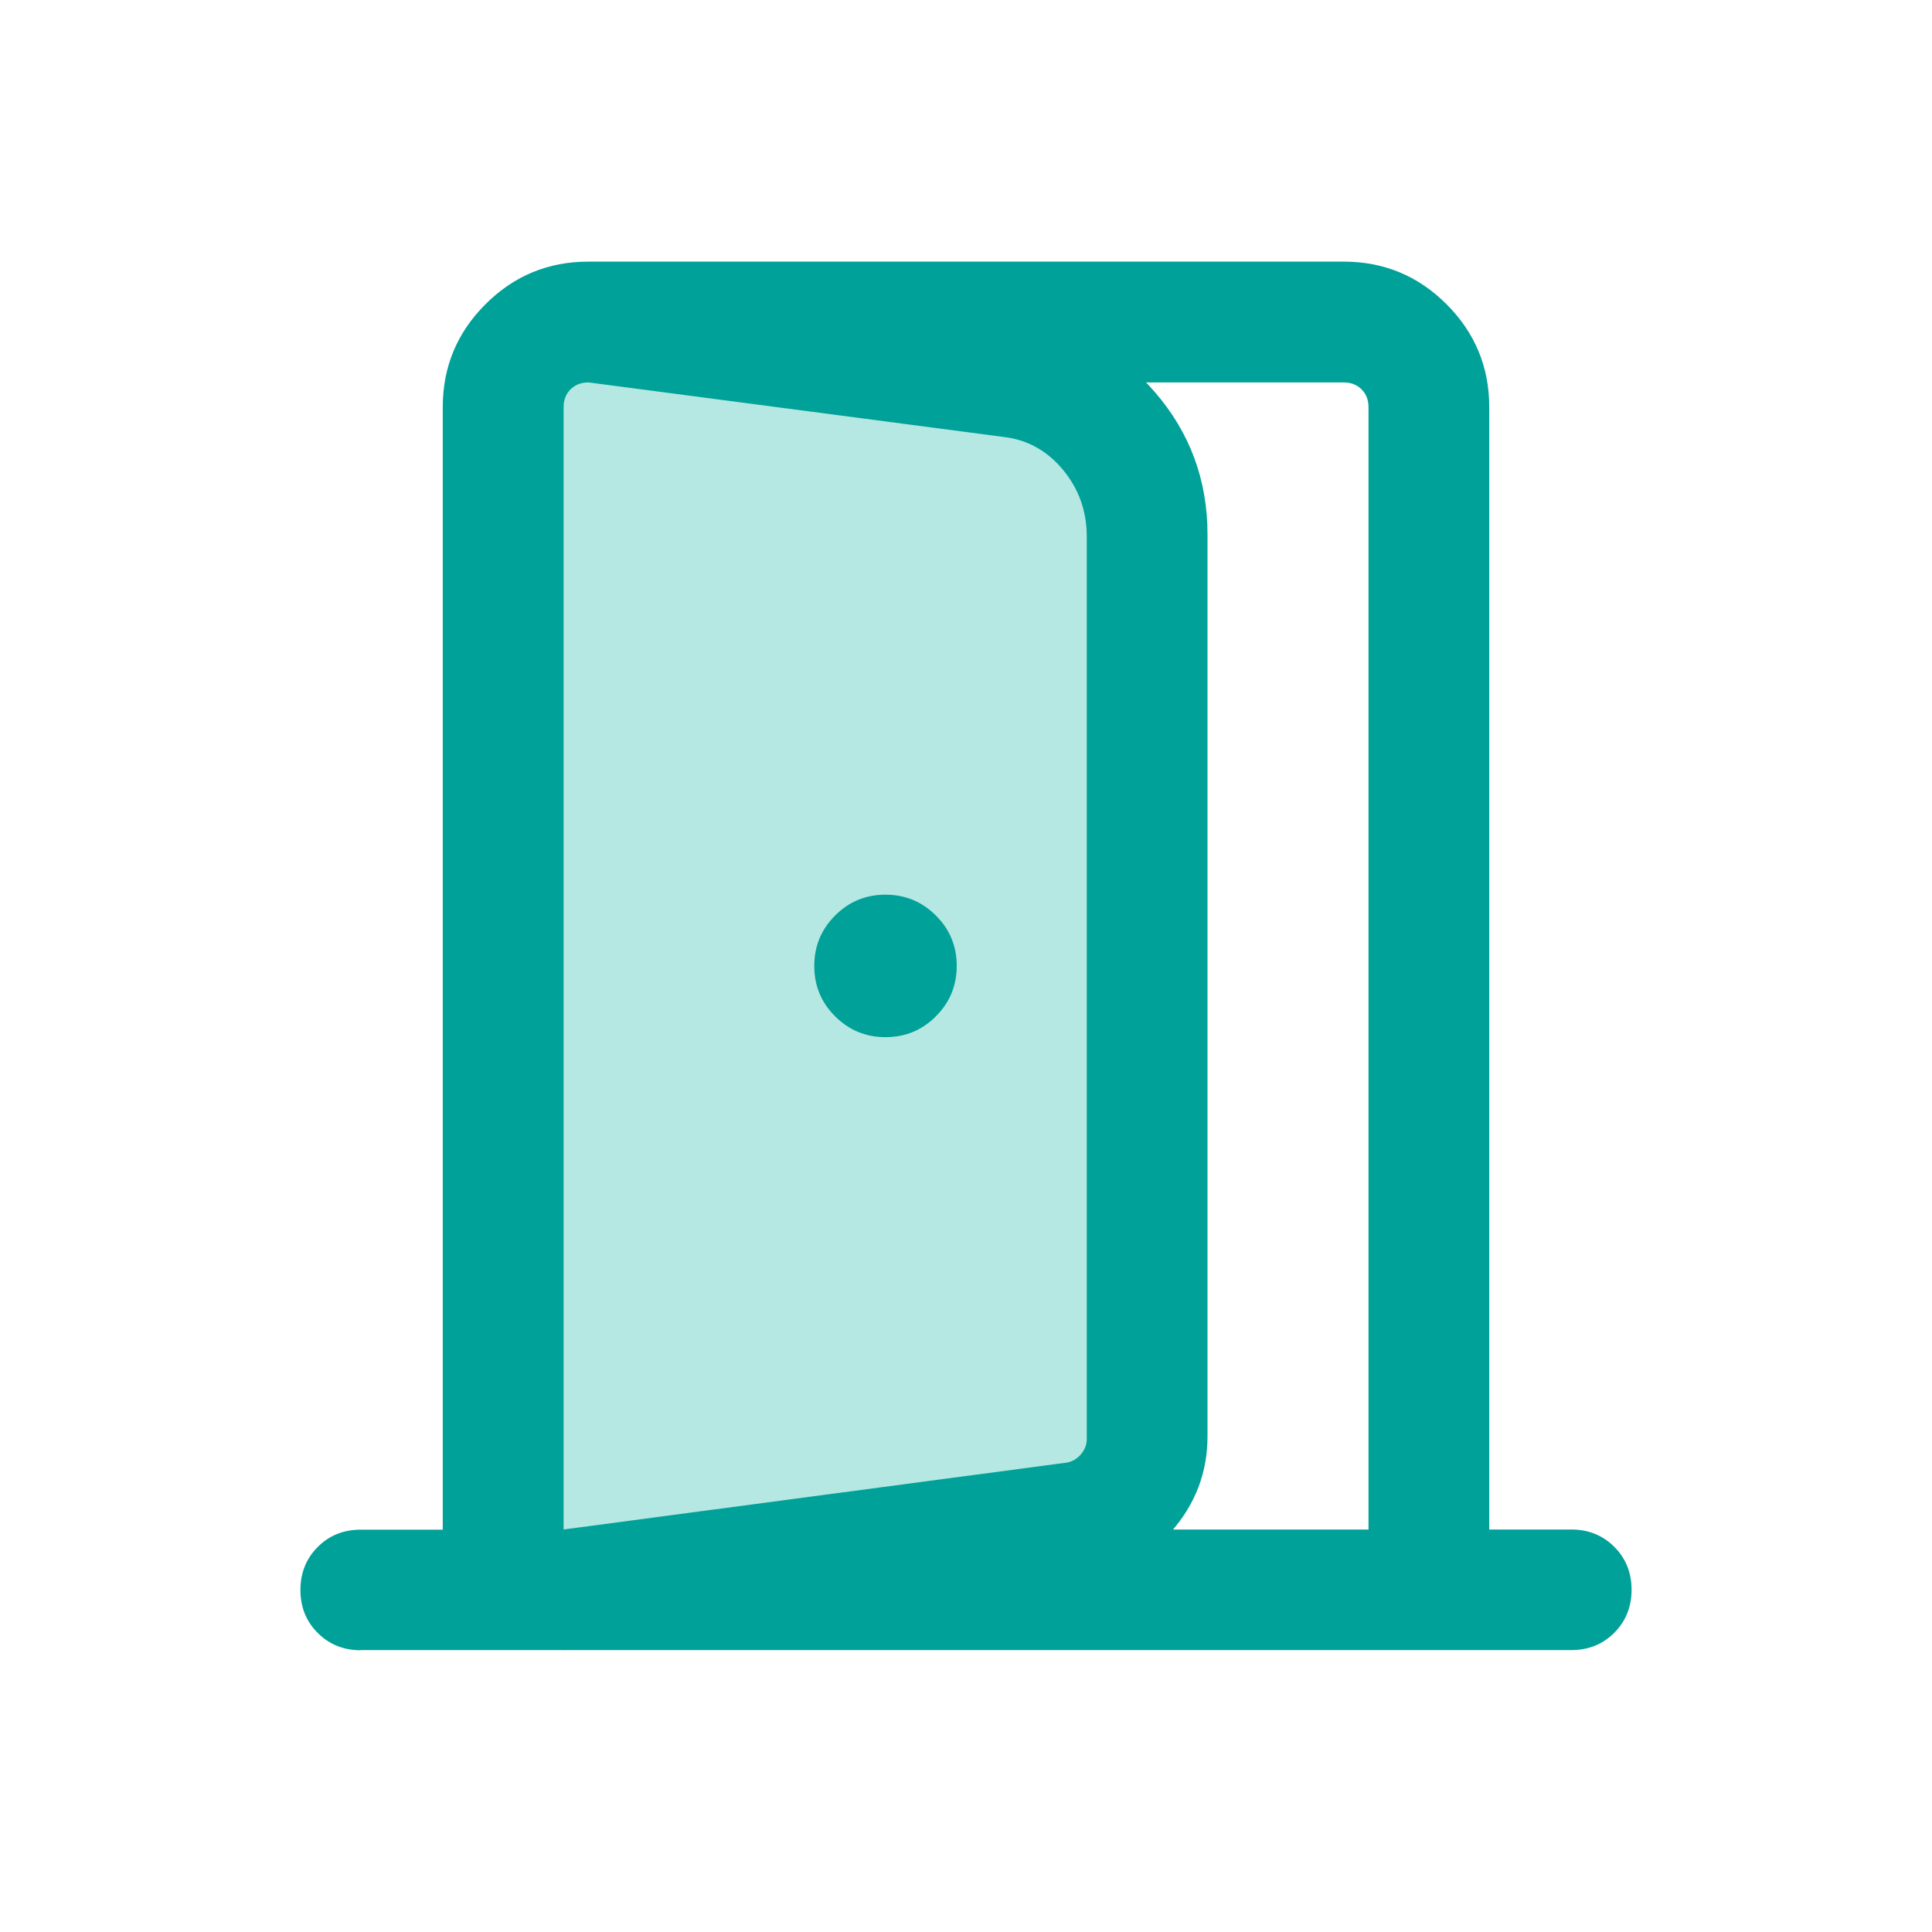 <?xml version="1.0" encoding="UTF-8"?>
<svg id="Ebene_1" xmlns="http://www.w3.org/2000/svg" version="1.1" viewBox="0 0 24 24">
  <!-- Generator: Adobe Illustrator 29.8.1, SVG Export Plug-In . SVG Version: 2.1.1 Build 2)  -->
  <path d="M6.872,4.004c.333.042,7.066,1.33,7.066,1.33v13.302l-7.607,1.122V4.627l.54-.624Z" fill="#b5e8e2"/>
  <path d="M11,12.884c.245,0,.454-.086.626-.259.172-.172.259-.381.259-.626s-.086-.454-.259-.626c-.172-.172-.381-.259-.626-.259s-.454.086-.626.259c-.172.172-.259.381-.259.626s.086.454.259.626c.172.172.381.259.626.259ZM7,20.5v-1.5l6.221-.827c.077-.006.142-.038.197-.096.054-.058.082-.125.082-.202V6.663c0-.314-.099-.591-.297-.829-.198-.238-.446-.374-.743-.407l-5.152-.677v-1.5l5.365.708c.676.101,1.232.404,1.67.909s.657,1.096.657,1.771v11.206c0,.445-.149.837-.446,1.177-.297.34-.668.542-1.113.606l-6.441.873ZM7,19h10V5.058c0-.09-.029-.164-.086-.221-.058-.058-.131-.086-.221-.086H7.308c-.09,0-.164.029-.221.086-.058.058-.086.131-.086.221v13.942ZM4.481,20.5c-.213,0-.391-.072-.534-.215-.144-.143-.215-.322-.215-.534s.072-.391.215-.534c.143-.144.322-.215.534-.215h1.019V5.058c0-.499.177-.925.53-1.278.353-.353.779-.53,1.278-.53h9.384c.499,0,.925.177,1.278.53.353.353.53.779.53,1.278v13.942h1.019c.213,0,.391.072.534.215.144.143.215.322.215.534s-.072.391-.215.534c-.143.144-.322.215-.534.215,0,0-15.039,0-15.039,0Z" fill="#00a199"/>
</svg>